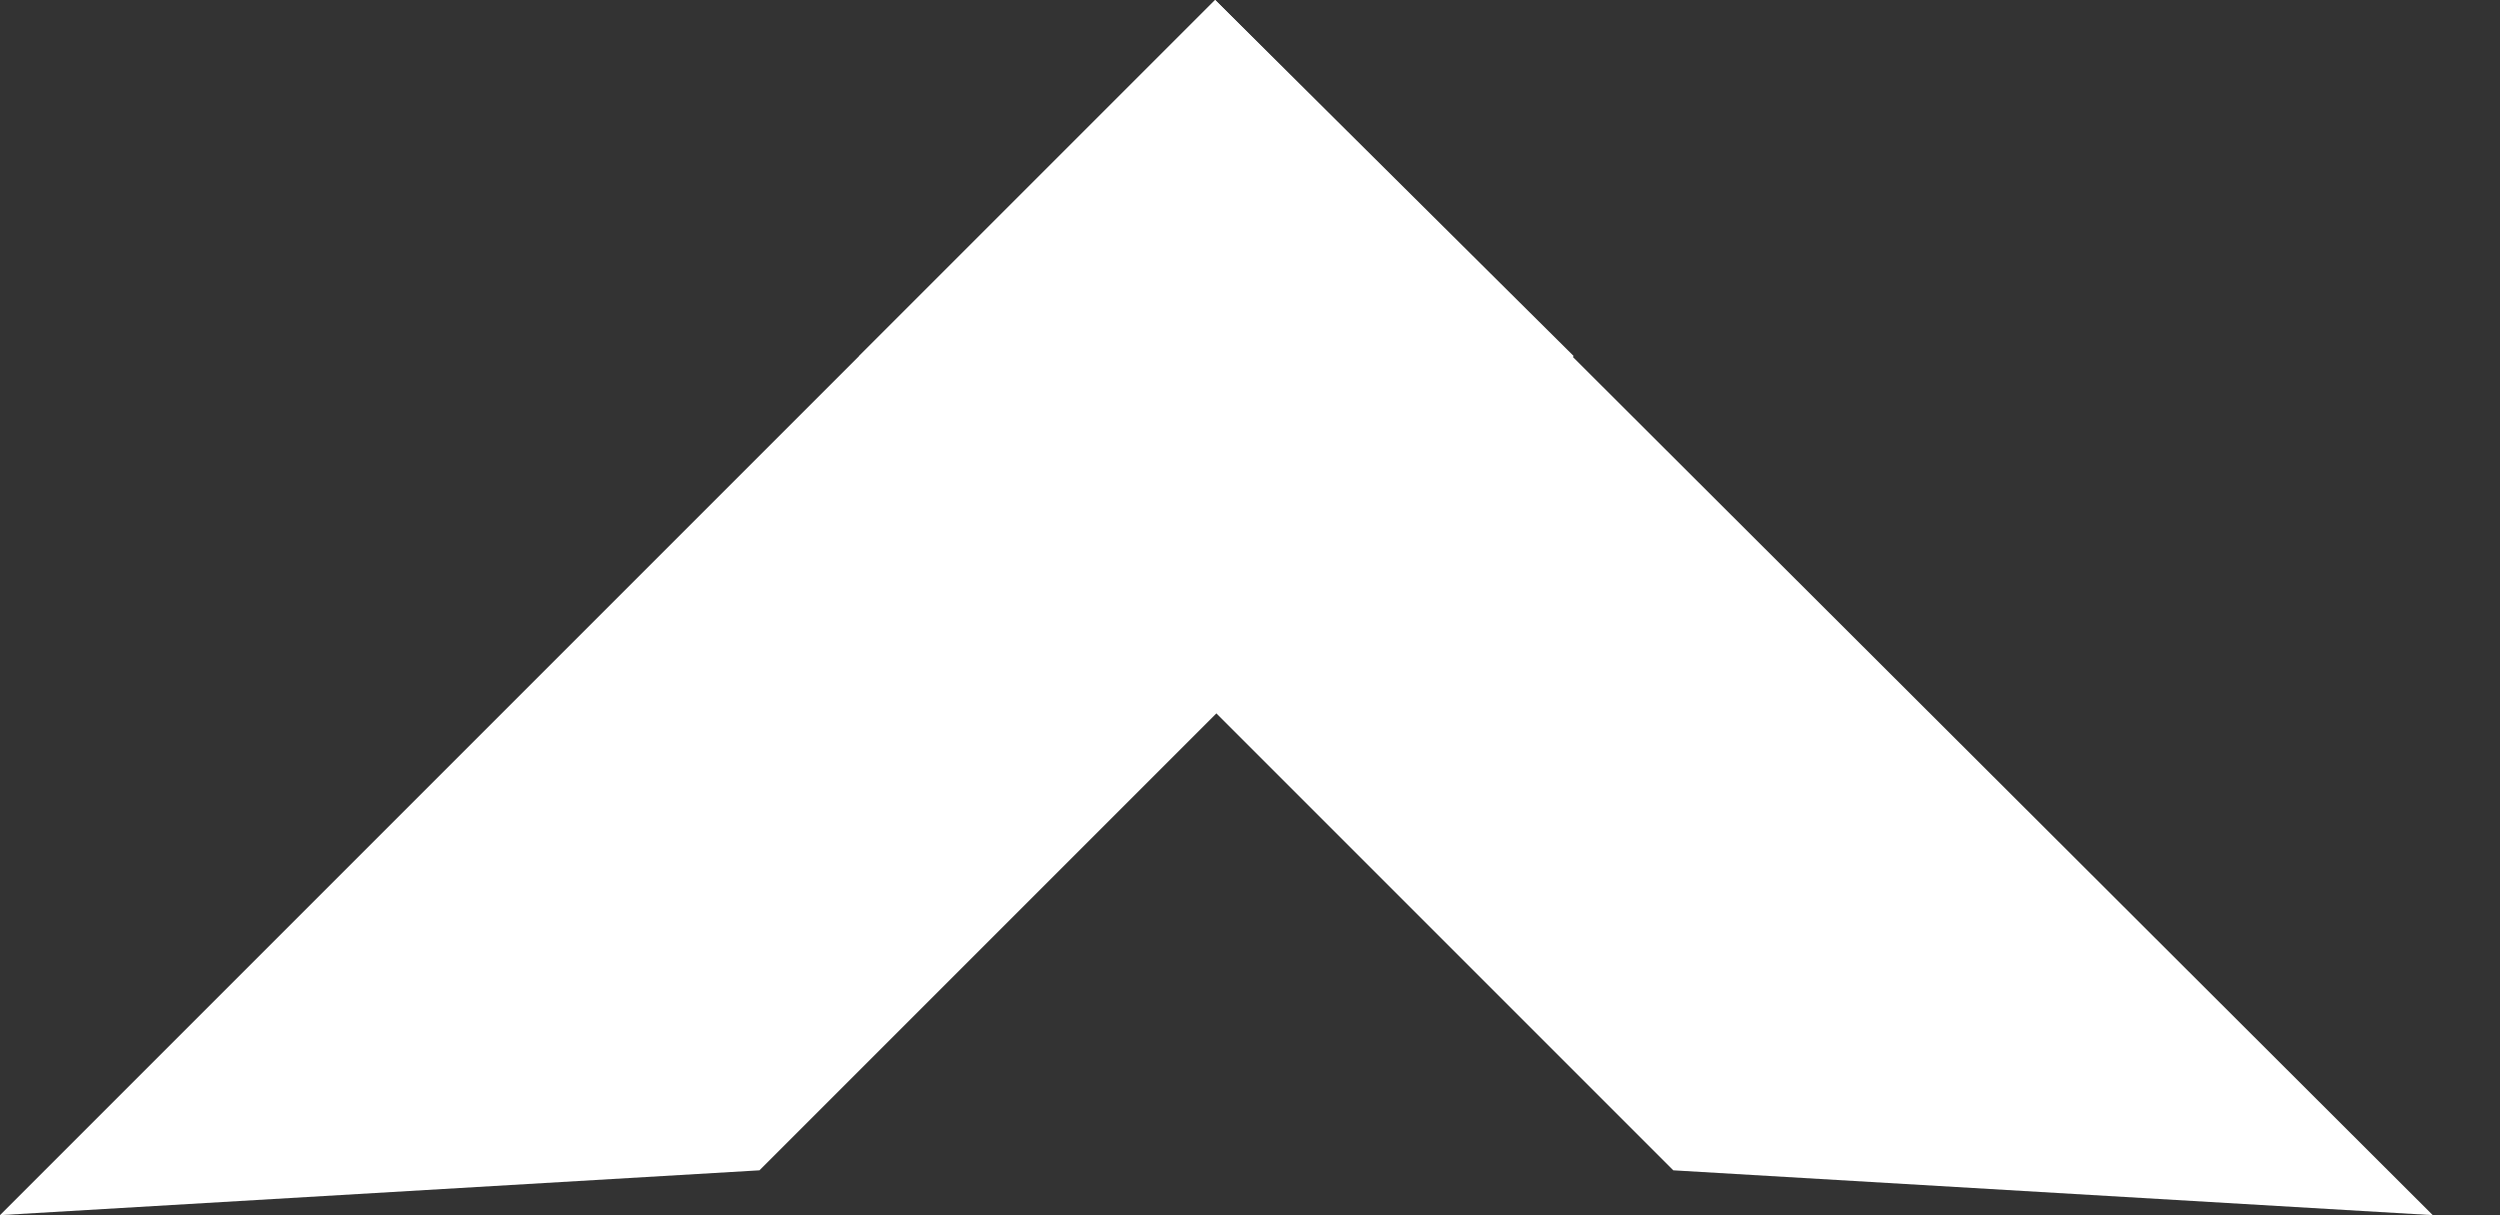 <?xml version="1.0" encoding="UTF-8"?>
<svg id="cursor_arrow" data-name="cursor arrow" xmlns="http://www.w3.org/2000/svg" version="1.1" viewBox="0 0 100.4 48.8">
  <rect x="0" y="0" width="100.4" height="48.8" fill="#333333" stroke="none"/>
  <defs>
    <style>
      .cls-1 {
        fill: #fff;
        stroke-width: 0px;
      }
    </style>
  </defs>
  <polygon class="cls-1" points="63.2 14.3 30.5 47 0 48.8 48.8 0 63.2 14.3"/>
  <polygon class="cls-1" points="48.8 0 97.7 48.8 67.2 47 34.5 14.3 48.8 0"/>
</svg>